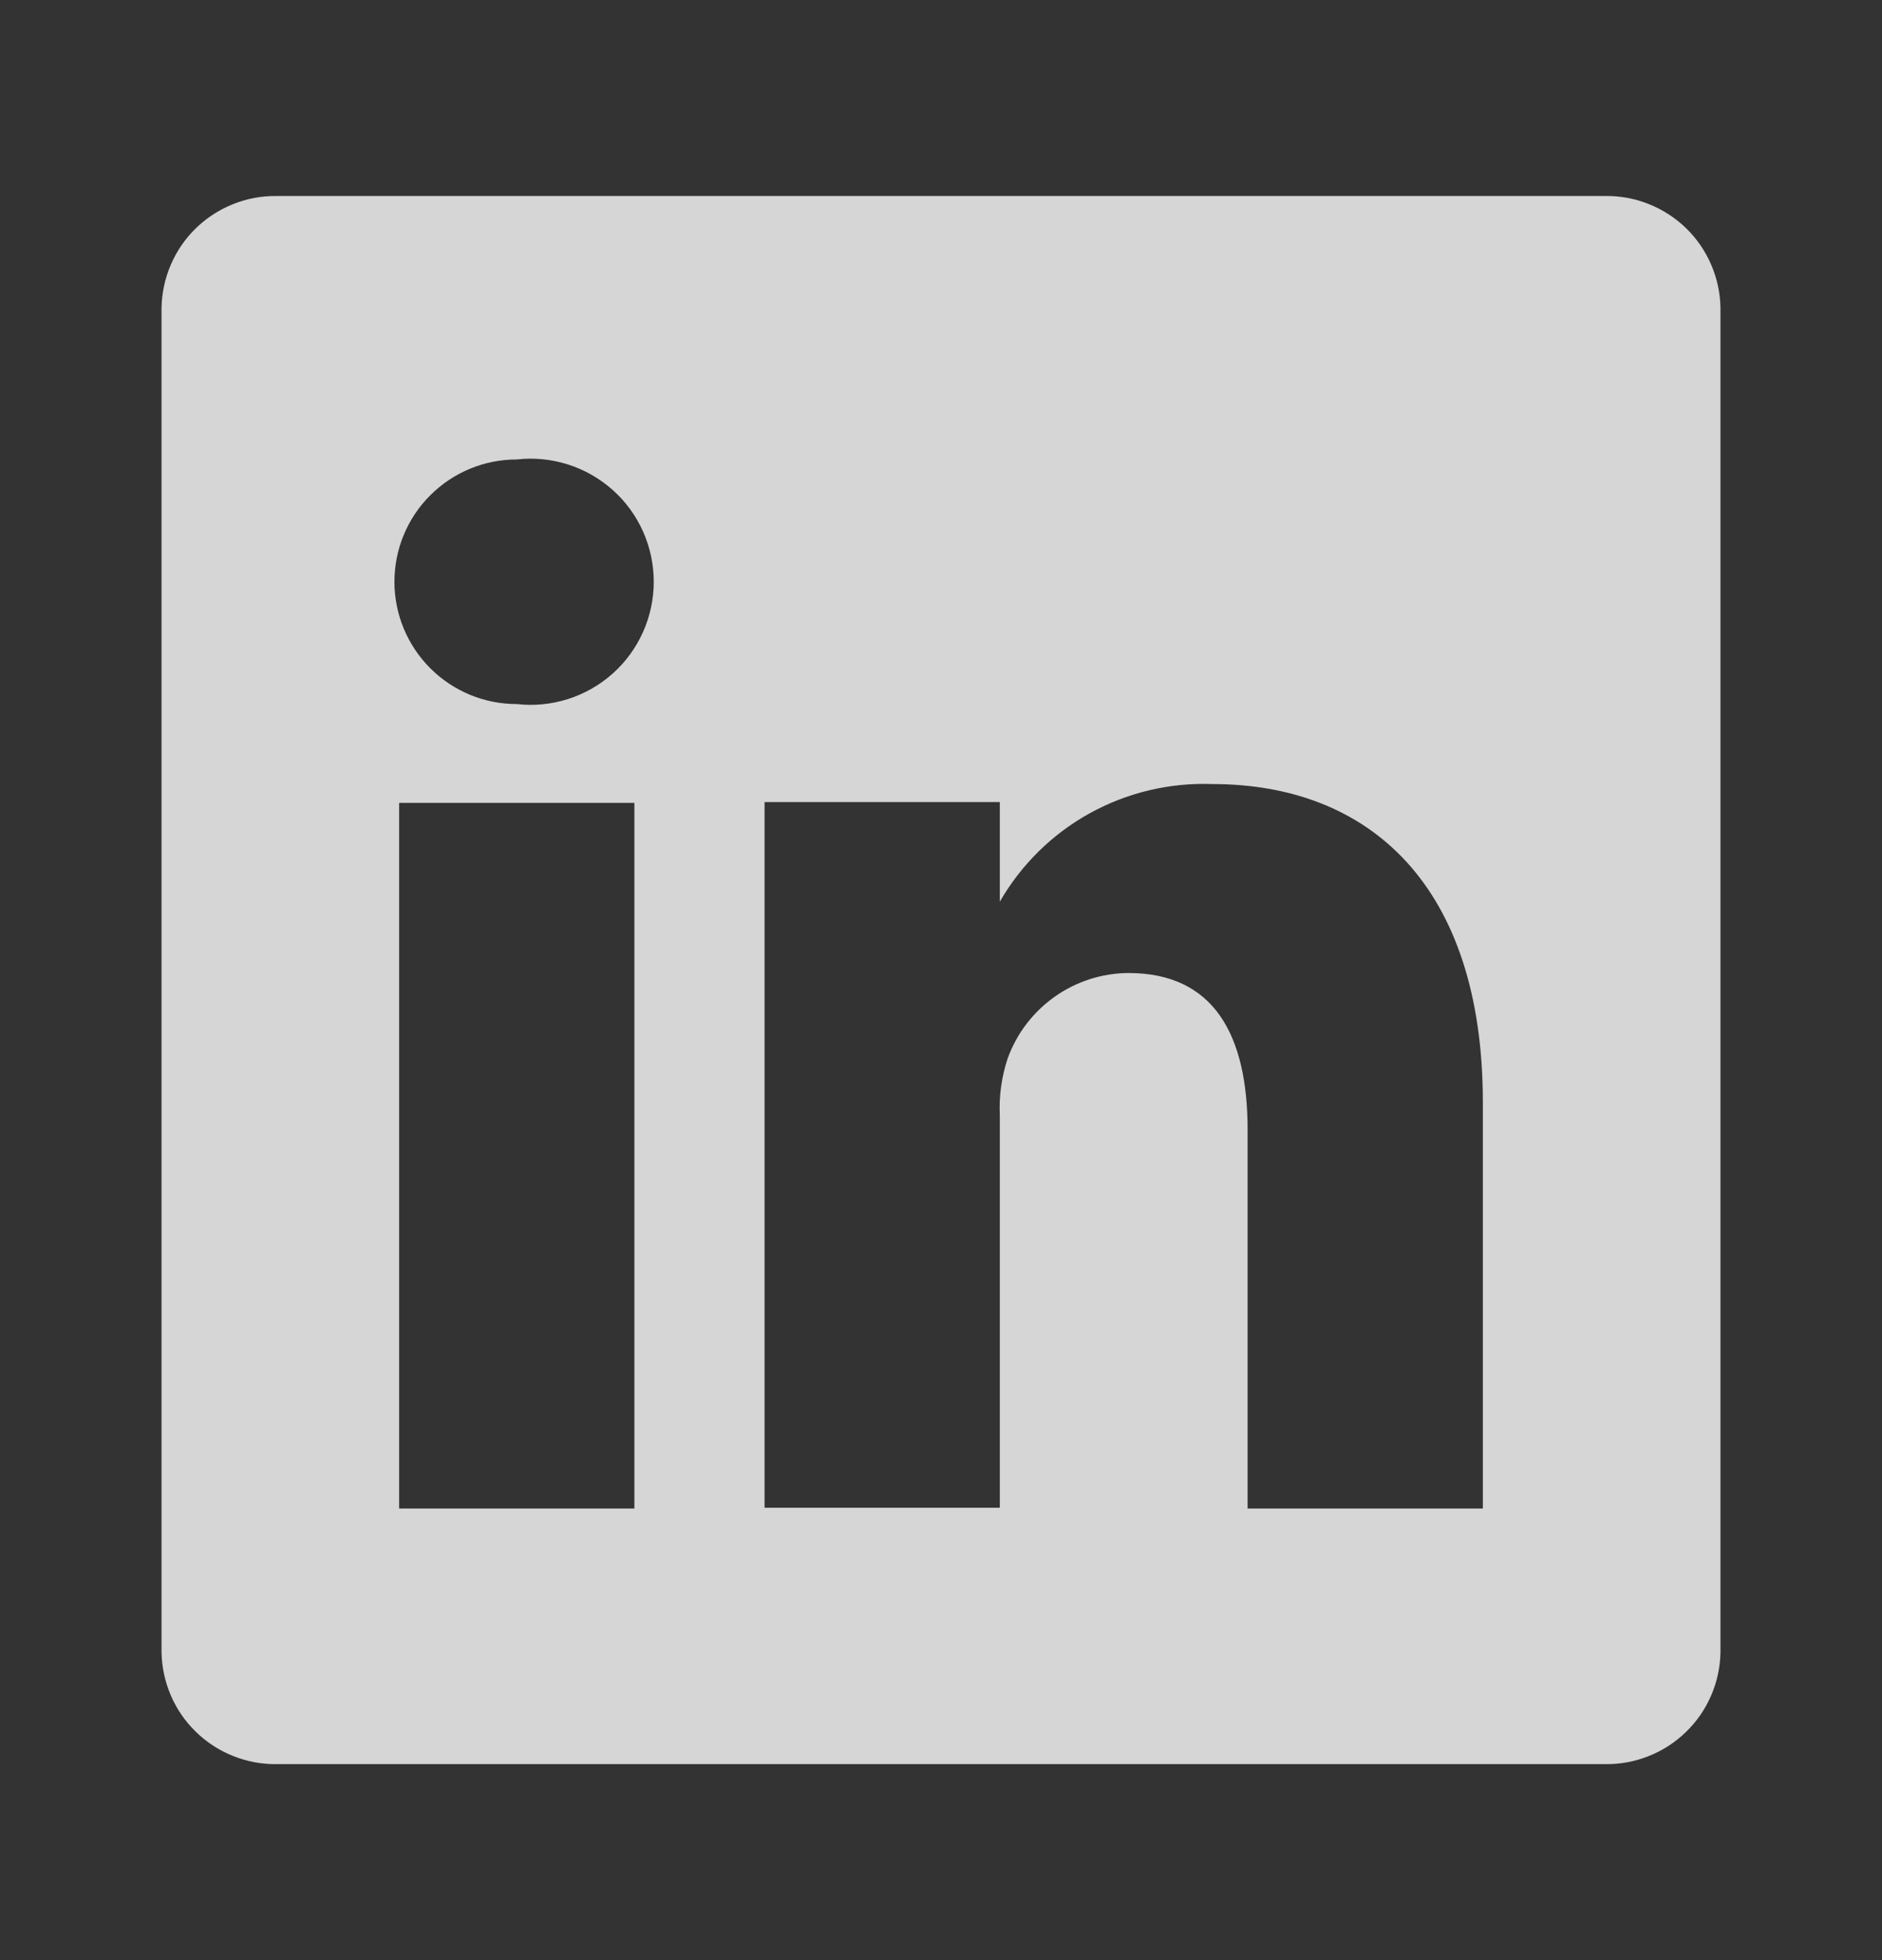 <svg xmlns="http://www.w3.org/2000/svg" width="24" height="25" viewBox="0 0 24 25" fill="none"><rect x="0" y="0" width="24" height="25" fill="#333333" stroke="none"/><path d="M20.47 2.5H3.53C3.34 2.497 3.151 2.532 2.974 2.603C2.797 2.673 2.635 2.778 2.499 2.91C2.362 3.043 2.253 3.202 2.178 3.377C2.103 3.551 2.063 3.739 2.06 3.93V21.07C2.063 21.26 2.103 21.448 2.178 21.623C2.253 21.798 2.362 21.957 2.499 22.089C2.635 22.222 2.797 22.327 2.974 22.397C3.151 22.468 3.34 22.503 3.53 22.5H20.47C20.66 22.503 20.85 22.468 21.026 22.397C21.203 22.327 21.365 22.222 21.501 22.089C21.638 21.957 21.747 21.798 21.822 21.623C21.897 21.448 21.938 21.26 21.94 21.07V3.93C21.938 3.739 21.897 3.551 21.822 3.377C21.747 3.202 21.638 3.043 21.501 2.91C21.365 2.778 21.203 2.673 21.026 2.603C20.85 2.532 20.66 2.497 20.47 2.5ZM8.09 19.24H5.09V10.24H8.09V19.24ZM6.59 8.98C6.176 8.98 5.78 8.816 5.487 8.523C5.194 8.23 5.03 7.834 5.03 7.42C5.03 7.006 5.194 6.609 5.487 6.317C5.78 6.024 6.176 5.86 6.59 5.86C6.81 5.835 7.032 5.857 7.243 5.924C7.454 5.991 7.648 6.102 7.813 6.249C7.978 6.396 8.11 6.577 8.2 6.778C8.29 6.98 8.337 7.199 8.337 7.42C8.337 7.641 8.29 7.86 8.2 8.061C8.11 8.263 7.978 8.444 7.813 8.591C7.648 8.738 7.454 8.849 7.243 8.916C7.032 8.983 6.81 9.005 6.59 8.98ZM18.91 19.24H15.91V14.41C15.91 13.2 15.48 12.41 14.39 12.41C14.053 12.412 13.724 12.518 13.449 12.713C13.174 12.908 12.964 13.183 12.85 13.5C12.772 13.735 12.738 13.982 12.75 14.23V19.23H9.75V10.23H12.75V11.5C13.023 11.027 13.419 10.637 13.896 10.373C14.374 10.109 14.915 9.98 15.46 10C17.46 10 18.91 11.29 18.91 14.06V19.24Z" fill="white" fill-opacity="0.8"></path></svg>